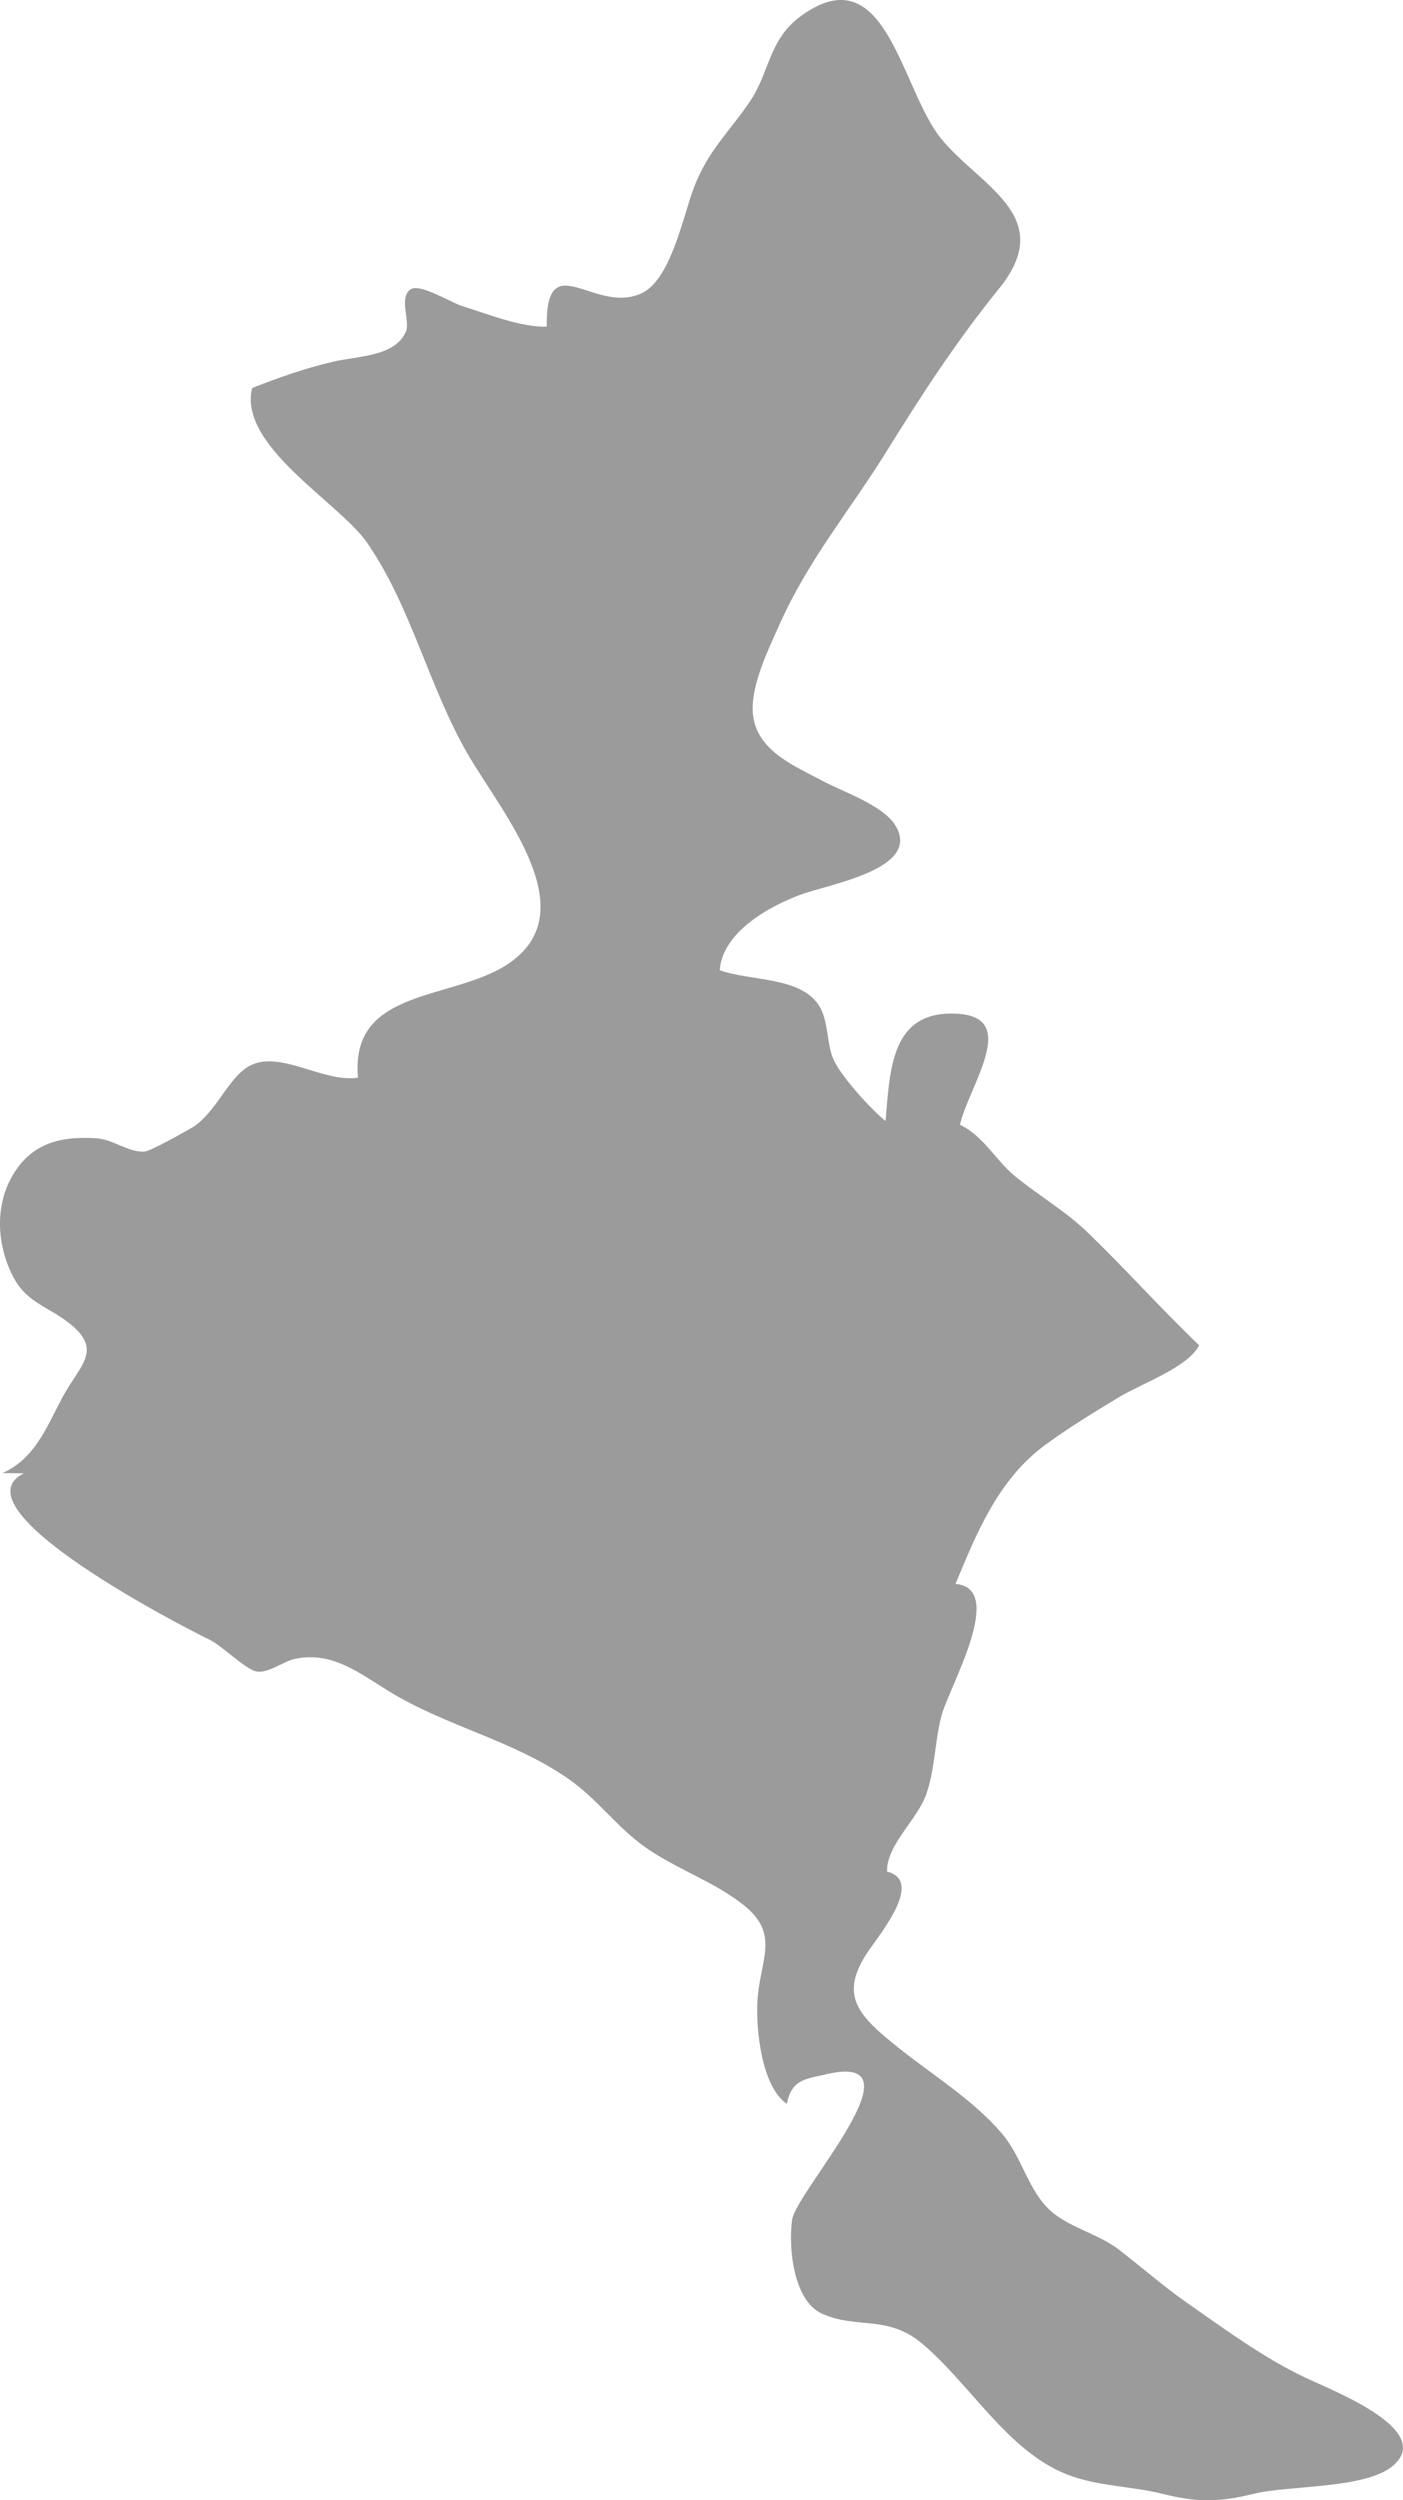 <?xml version="1.0" encoding="UTF-8" standalone="no"?>
<!-- Generator: Adobe Illustrator 16.0.3, SVG Export Plug-In . SVG Version: 6.00 Build 0)  -->

<svg
   xmlns:dc="http://purl.org/dc/elements/1.1/"
   xmlns:cc="http://creativecommons.org/ns#"
   xmlns:rdf="http://www.w3.org/1999/02/22-rdf-syntax-ns#"
   xmlns:svg="http://www.w3.org/2000/svg"
   xmlns="http://www.w3.org/2000/svg"
   xmlns:sodipodi="http://sodipodi.sourceforge.net/DTD/sodipodi-0.dtd"
   xmlns:inkscape="http://www.inkscape.org/namespaces/inkscape"
   version="1.1"
   id="Layer_1"
   x="0px"
   y="0px"
   width="28.68"
   height="51.102"
   viewBox="0 0 28.68 51.102"
   enable-background="new 0 0 960 560"
   xml:space="preserve"
   sodipodi:docname="brestnik.svg"
   inkscape:version="0.92.2 2405546, 2018-03-11"><defs
   id="defs7" /><sodipodi:namedview
   pagecolor="#ffffff"
   bordercolor="#666666"
   borderopacity="1"
   objecttolerance="10"
   gridtolerance="10"
   guidetolerance="10"
   inkscape:pageopacity="0"
   inkscape:pageshadow="2"
   inkscape:window-width="1362"
   inkscape:window-height="821"
   id="namedview5"
   showgrid="false"
   fit-margin-top="0"
   fit-margin-left="0"
   fit-margin-right="0"
   fit-margin-bottom="0"
   inkscape:zoom="0.29895833"
   inkscape:cx="14.321154"
   inkscape:cy="25.979509"
   inkscape:window-x="0"
   inkscape:window-y="0"
   inkscape:window-maximized="0"
   inkscape:current-layer="Layer_1" />
<path
   d="m 0.05,30.108 c 0.656,-0.291 0.9,-0.929 1.206,-1.511 0.36,-0.685 0.862,-0.986 0.177,-1.539 -0.455,-0.366 -0.902,-0.425 -1.186,-1.005 -0.322,-0.658 -0.352,-1.46 0.045,-2.086 0.377,-0.596 0.942,-0.753 1.688,-0.701 0.331,0.023 0.651,0.29 0.97,0.271 0.122,-0.006 0.78,-0.379 0.94,-0.469 0.533,-0.297 0.771,-1.075 1.246,-1.301 0.617,-0.293 1.512,0.375 2.182,0.257 -0.168,-1.852 1.953,-1.563 3.083,-2.333 1.56,-1.063 -0.096,-3.02 -0.812,-4.232 -0.818,-1.387 -1.168,-3.038 -2.085,-4.366 -0.572,-0.829 -2.635,-1.971 -2.351,-3.162 0.557,-0.219 1.081,-0.402 1.65,-0.537 0.518,-0.122 1.268,-0.1 1.494,-0.616 0.096,-0.22 -0.16,-0.701 0.104,-0.868 0.188,-0.119 0.836,0.28 1.034,0.341 0.52,0.162 1.214,0.443 1.741,0.424 -0.018,-1.683 0.982,-0.23 1.942,-0.682 0.604,-0.285 0.848,-1.596 1.075,-2.18 0.292,-0.752 0.719,-1.117 1.145,-1.752 0.385,-0.572 0.383,-1.246 1.007,-1.713 1.767,-1.32 2.062,1.463 2.892,2.484 0.796,0.979 2.383,1.585 1.186,3.066 -0.871,1.076 -1.572,2.152 -2.303,3.332 -0.74,1.193 -1.593,2.208 -2.174,3.51 -0.237,0.53 -0.645,1.35 -0.545,1.929 0.118,0.692 0.83,0.982 1.424,1.297 0.402,0.214 1.219,0.491 1.472,0.895 0.565,0.898 -1.333,1.203 -1.932,1.425 -0.661,0.245 -1.595,0.771 -1.653,1.544 0.637,0.227 1.643,0.128 2.027,0.718 0.211,0.322 0.15,0.836 0.326,1.162 0.189,0.353 0.715,0.936 1.037,1.203 0.092,-1.053 0.105,-2.301 1.509,-2.19 1.224,0.097 0.191,1.477 0.013,2.266 0.468,0.217 0.738,0.734 1.121,1.048 0.506,0.414 1.027,0.706 1.5,1.163 0.771,0.745 1.504,1.567 2.269,2.297 -0.242,0.457 -1.175,0.778 -1.638,1.058 -0.486,0.295 -1.001,0.606 -1.491,0.963 -0.975,0.707 -1.419,1.811 -1.853,2.855 1.053,0.092 -0.139,2.113 -0.293,2.717 -0.131,0.521 -0.13,1.101 -0.311,1.598 -0.186,0.513 -0.81,1.026 -0.795,1.565 0.791,0.196 -0.223,1.365 -0.434,1.702 -0.537,0.855 -0.138,1.253 0.663,1.895 0.704,0.563 1.539,1.071 2.127,1.766 0.409,0.484 0.519,1.135 0.974,1.558 0.372,0.345 0.981,0.481 1.391,0.792 0.473,0.361 0.914,0.753 1.409,1.099 0.759,0.53 1.571,1.131 2.436,1.538 0.585,0.275 2.635,1.07 1.771,1.797 -0.564,0.473 -2.113,0.392 -2.832,0.568 -0.738,0.181 -1.189,0.175 -1.885,0 -0.623,-0.156 -1.32,-0.148 -1.949,-0.397 -1.213,-0.479 -1.975,-1.851 -2.959,-2.675 -0.702,-0.589 -1.329,-0.288 -2.041,-0.607 -0.581,-0.262 -0.689,-1.328 -0.613,-1.915 0.074,-0.58 2.748,-3.458 0.703,-2.98 -0.408,0.096 -0.713,0.097 -0.809,0.605 -0.509,-0.337 -0.636,-1.509 -0.602,-2.099 0.05,-0.846 0.467,-1.354 -0.264,-1.949 -0.588,-0.479 -1.383,-0.744 -2.018,-1.189 -0.591,-0.414 -0.986,-0.99 -1.578,-1.402 -1.149,-0.8 -2.488,-1.067 -3.678,-1.796 -0.6,-0.368 -1.156,-0.818 -1.912,-0.66 -0.25,0.052 -0.561,0.315 -0.809,0.254 -0.22,-0.055 -0.688,-0.522 -0.943,-0.646 -0.535,-0.257 -5.24,-2.677 -3.794,-3.399"
   id="path2"
   inkscape:connector-curvature="0"
   style="fill:#9b9b9b" />
</svg>